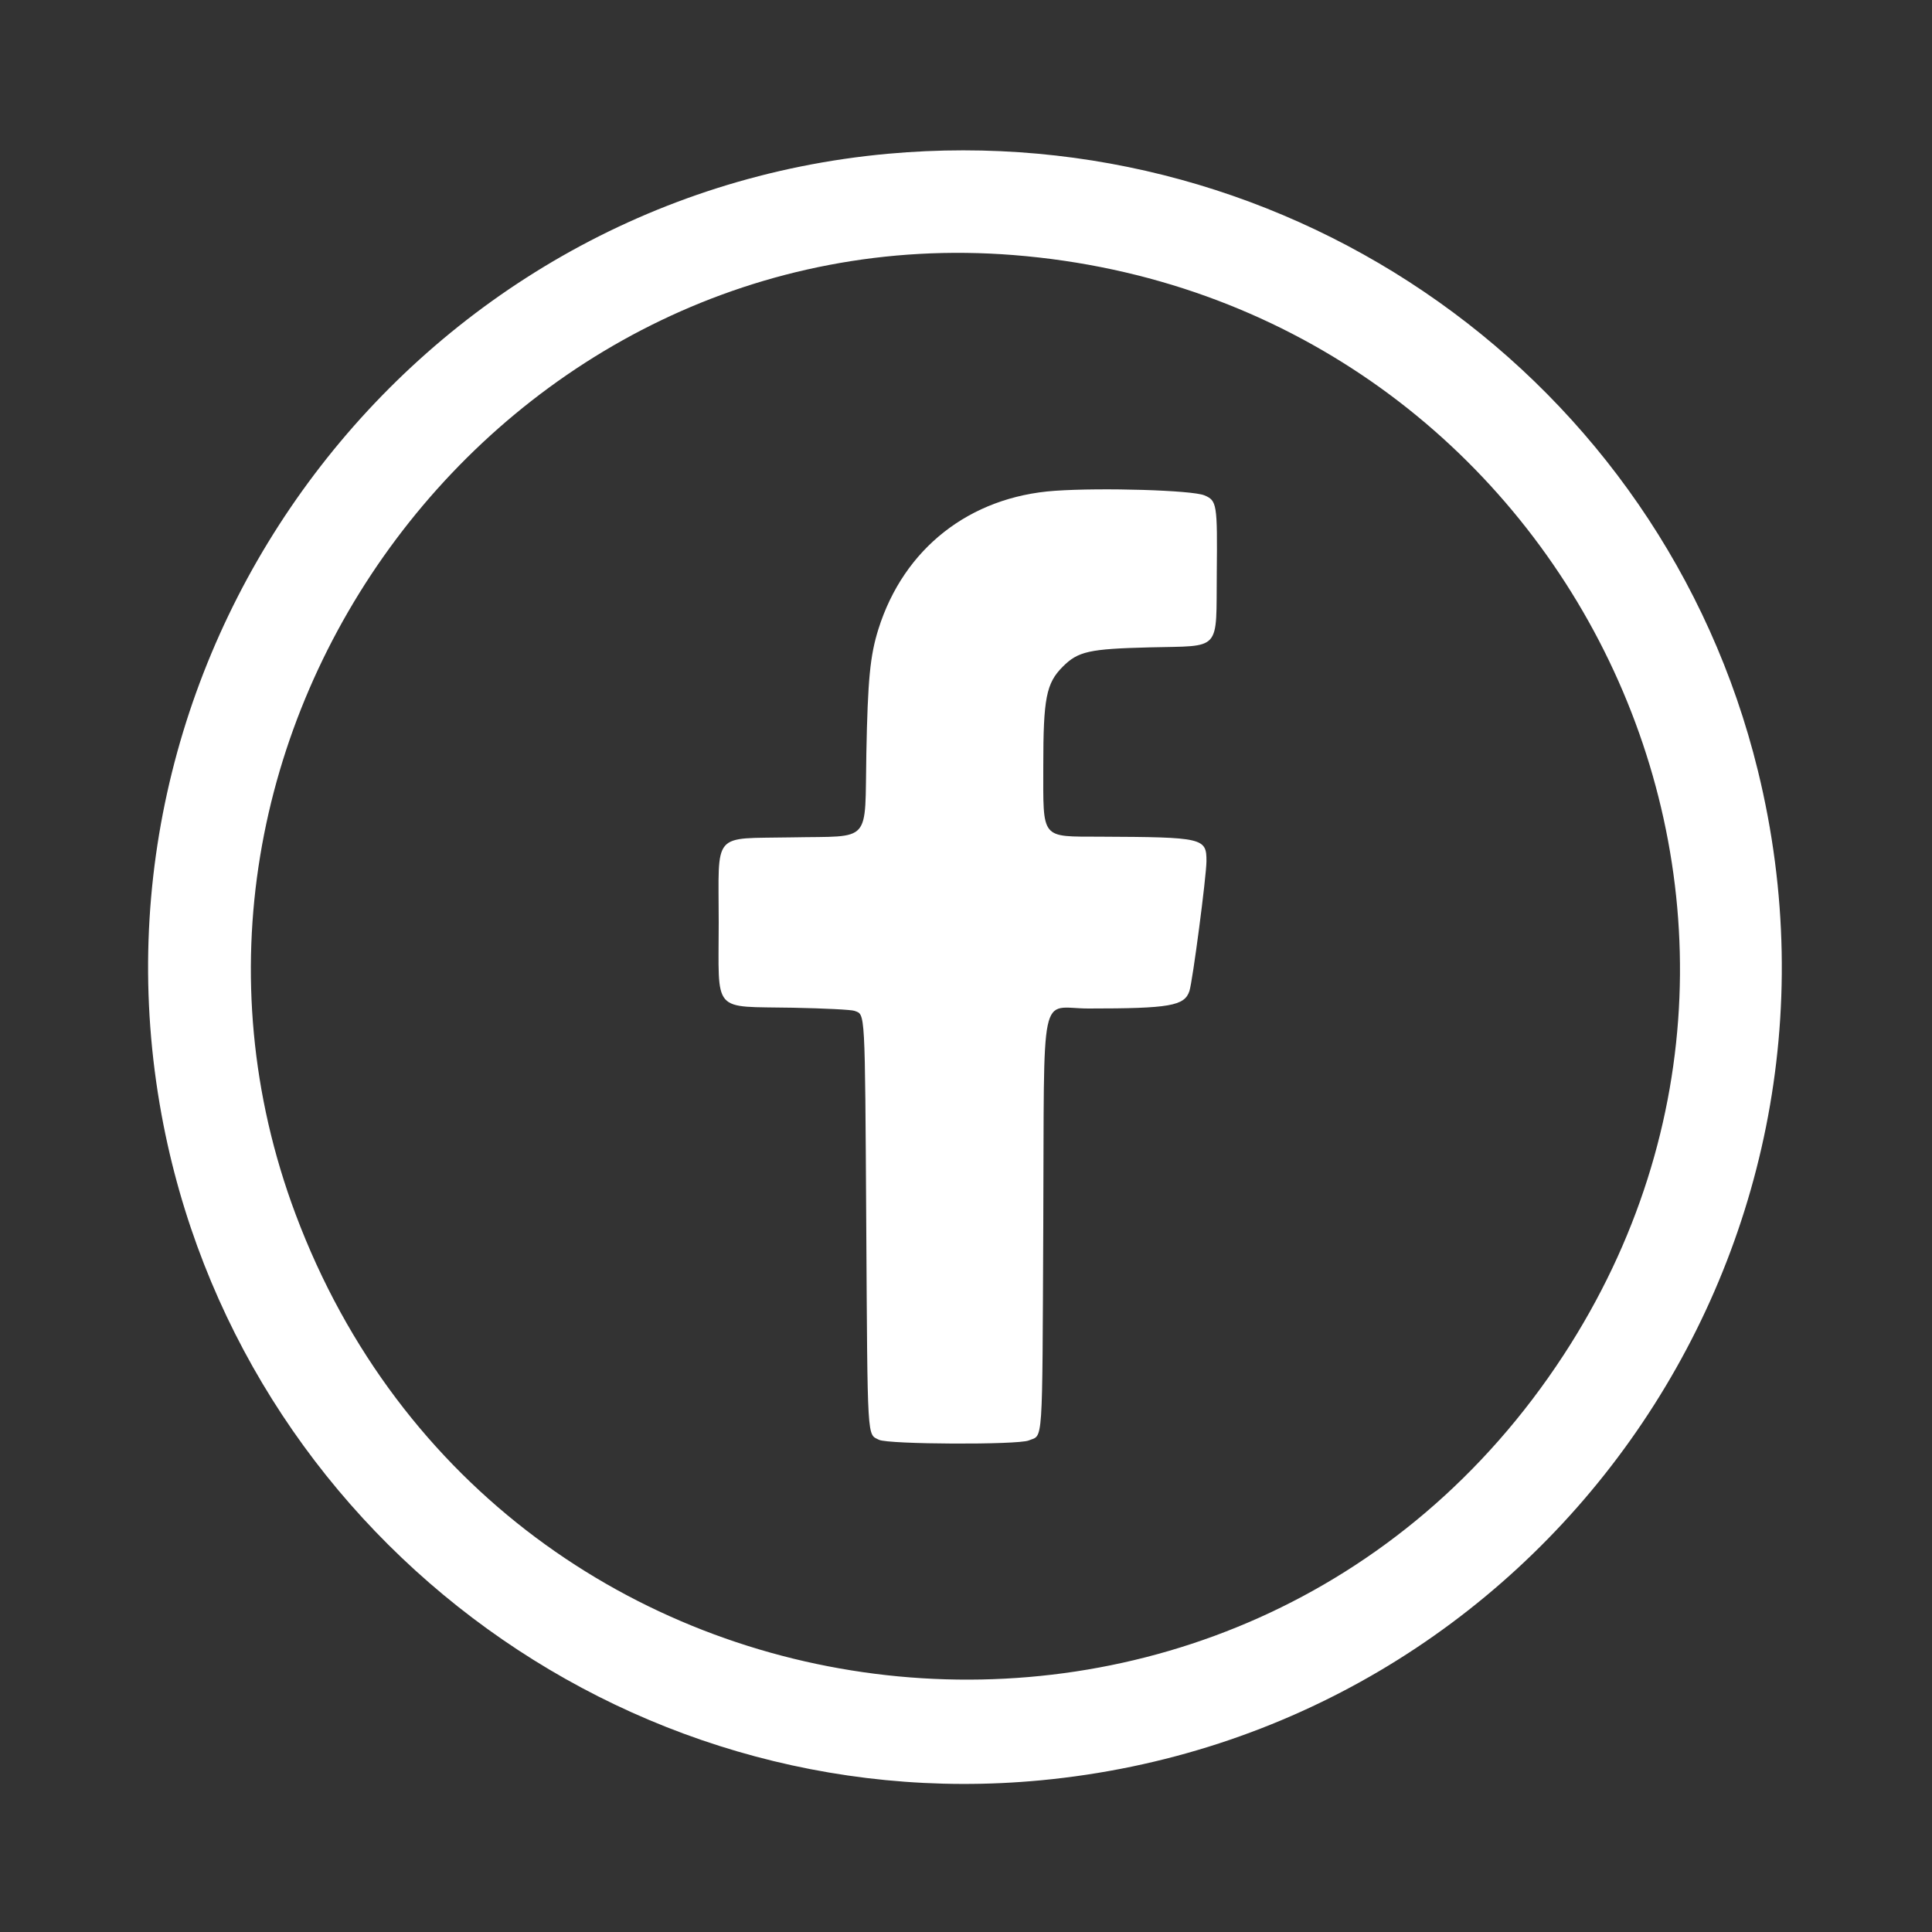 <svg version="1.1" xmlns="http://www.w3.org/2000/svg" xmlns:xlink="http://www.w3.org/1999/xlink" viewBox="0, 0, 400,400" ml-update="aware"><rect x="0" y="0" width="400" height="400" fill="#333333" stroke="none"/><g><path d="M183.854 31.834 C 85.663 40.752,15.579 133.464,33.449 230.800 C 49.206 316.629,128.665 376.795,215.436 368.599 C 318.436 358.870,388.588 260.156,363.962 159.600 C 344.120 78.578,267.514 24.235,183.854 31.834 M209.842 52.809 C 322.727 61.769,385.115 186.522,323.729 280.542 C 257.294 382.296,103.871 365.265,61.201 251.400 C 23.920 151.916,104.366 44.438,209.842 52.809 M218.400 101.613 C 200.767 102.842,187.120 113.537,181.869 130.241 C 180.141 135.737,179.662 140.670,179.368 156.000 C 179.004 174.926,180.683 173.039,163.918 173.368 C 147.223 173.695,148.800 171.856,148.800 191.000 C 148.800 210.104,147.234 208.307,164.175 208.638 C 170.785 208.767,176.283 209.048,176.919 209.289 C 179.162 210.138,179.068 208.433,179.348 253.552 C 179.629 299.061,179.498 296.849,182.000 298.099 C 183.909 299.053,210.742 299.169,212.982 298.233 C 216.006 296.970,215.776 300.364,216.000 253.600 C 216.241 203.211,215.073 208.800,225.362 208.800 C 242.157 208.800,245.242 208.266,246.256 205.185 C 246.917 203.174,249.766 181.479,249.784 178.311 C 249.812 173.482,249.118 173.322,227.800 173.226 C 215.356 173.170,216.002 173.972,216.001 158.573 C 216.000 144.556,216.608 141.453,220.028 138.033 C 223.211 134.850,225.482 134.345,238.000 134.030 C 253.071 133.651,251.760 135.110,251.921 118.537 C 252.059 104.311,251.951 103.640,249.351 102.554 C 246.814 101.494,228.222 100.929,218.400 101.613 " stroke="none" fill="#ffffff" fill-rule="evenodd"/></g></svg>